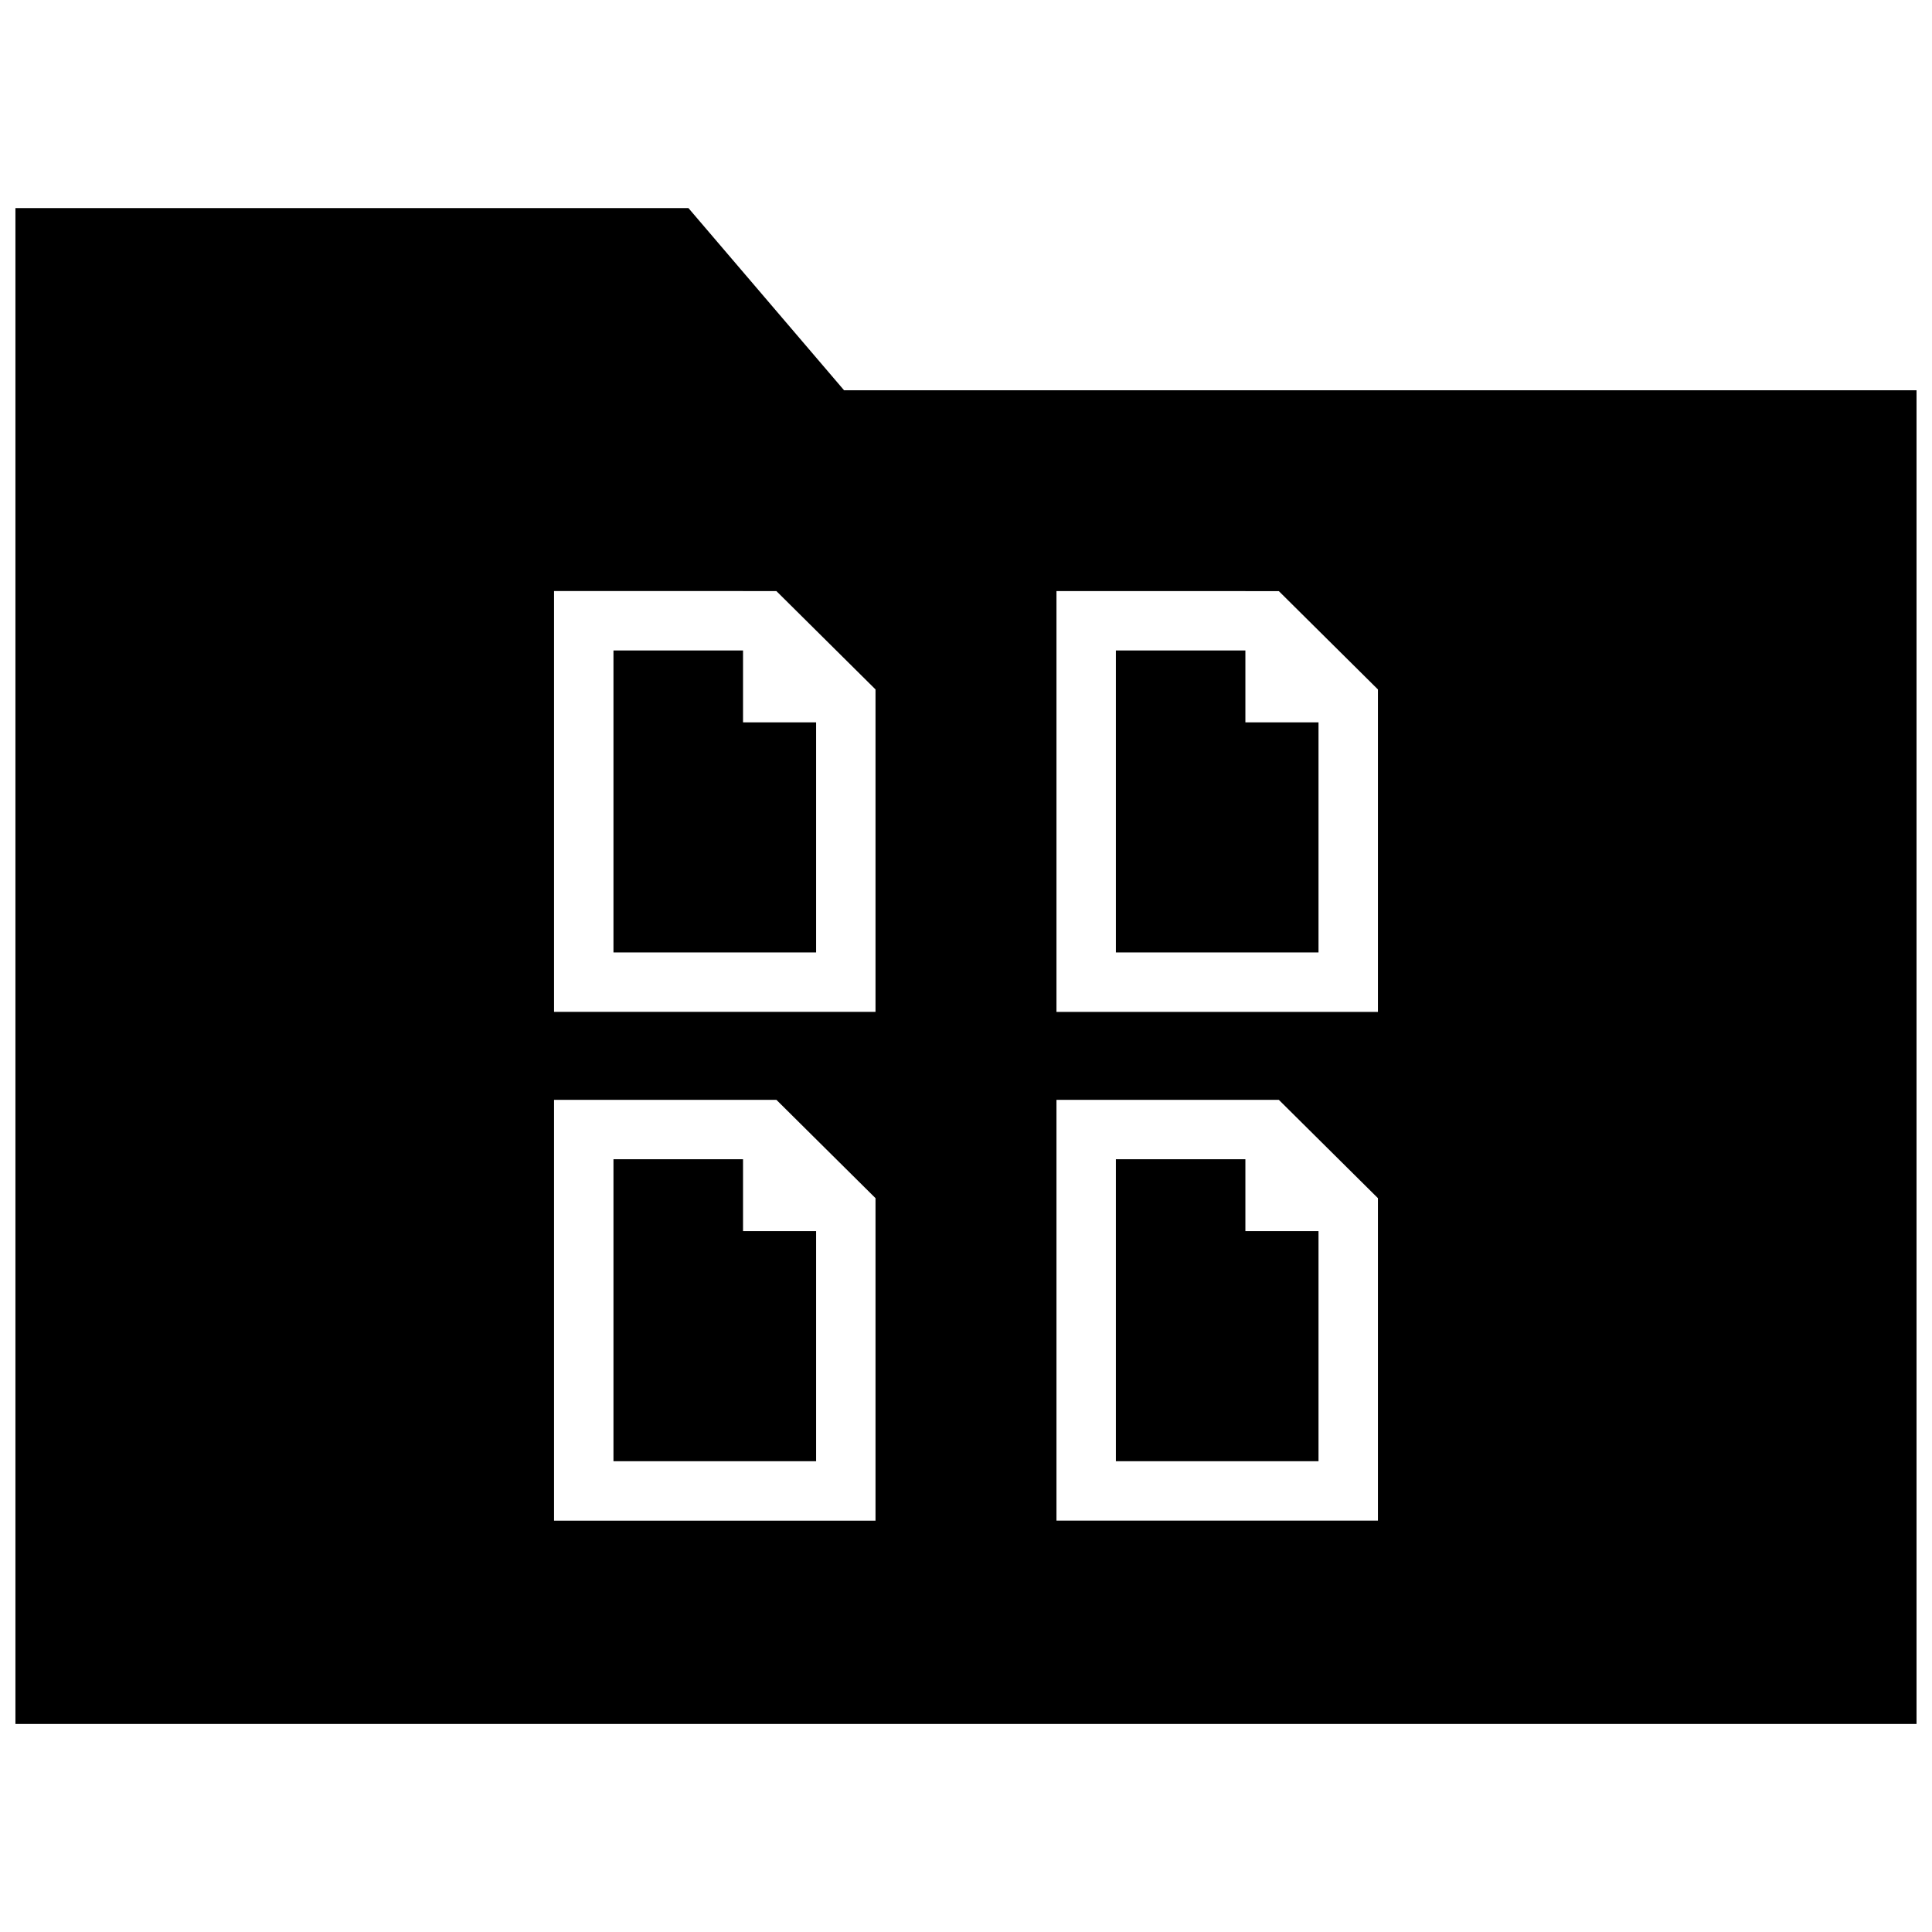 <?xml version="1.0" encoding="UTF-8"?>
<!-- Uploaded to: SVG Repo, www.svgrepo.com, Generator: SVG Repo Mixer Tools -->
<svg width="800px" height="800px" version="1.1" viewBox="144 144 512 512" xmlns="http://www.w3.org/2000/svg">
 <defs>
  <clipPath id="a">
   <path d="m148.09 199h503.81v402h-503.81z"/>
  </clipPath>
 </defs>
 <path d="m340.91 451.21h-34.336v80.027h53.703v-60.977h-19.367z"/>
 <path d="m340.91 316.38h-34.336v80.027h53.703v-60.977h-19.367z"/>
 <path d="m474.04 451.21h-34.32v80.027h53.699v-60.977h-19.379z"/>
 <g clip-path="url(#a)">
  <path d="m326.44 199.14h-178.35v401.73h503.81v-353.44h-284.21zm49.578 347.85h-85.191v-111.52h50.066v-0.016l0.016 0.016h8.848l26.262 26.055zm47.957-246.35h50.066l0.016 0.016h8.848l26.262 26.055v85.457h-85.191zm0 134.83h50.066v-0.016l0.016 0.016h8.848l26.262 26.055v85.457h-85.191zm-47.957-23.316h-85.191v-111.52h50.066l0.016 0.016h8.848l26.262 26.055z"/>
 </g>
 <path d="m474.04 316.38h-34.32v80.027h53.699v-60.977h-19.379z"/>
</svg>